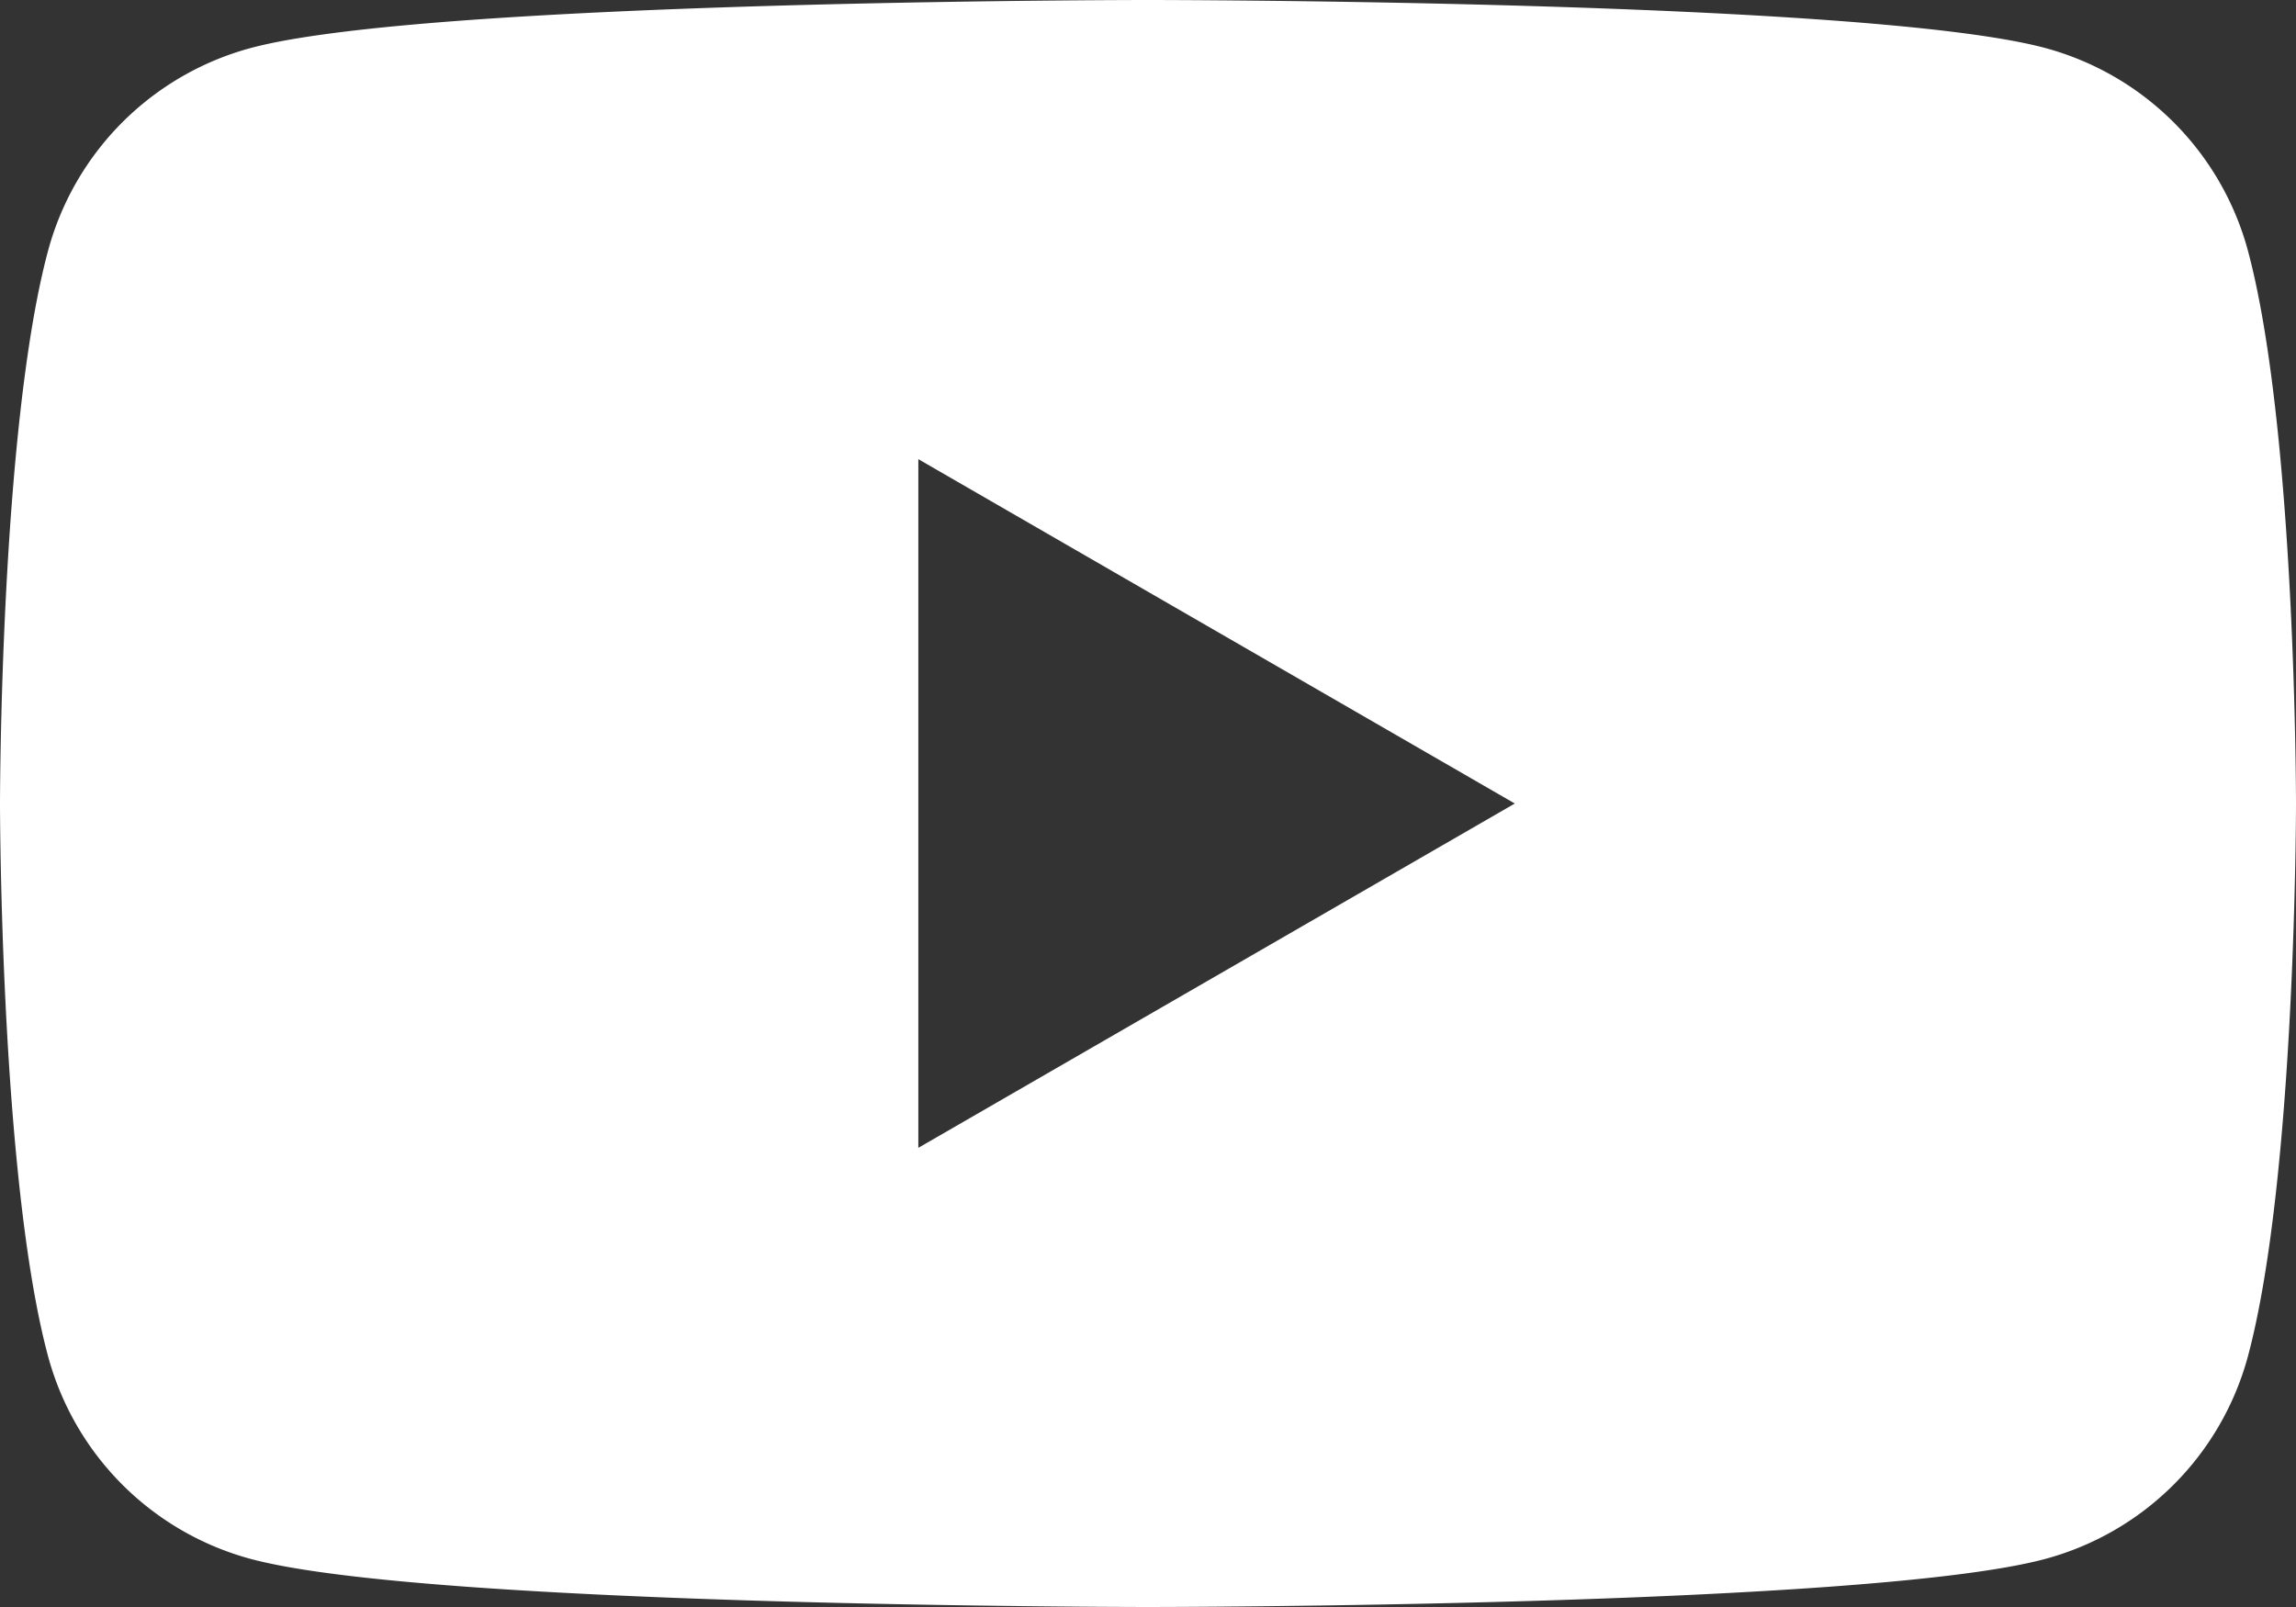 <svg xmlns="http://www.w3.org/2000/svg" xmlns:xlink="http://www.w3.org/1999/xlink" width="41.753" height="29.227" viewBox="0 0 41.753 29.227">
  <rect x="0" y="0" width="41.753" height="29.227" fill="#333333" stroke="none"/>
  <defs>
    <clipPath id="clip-path">
      <rect id="長方形_77595" data-name="長方形 77595" width="41.753" height="29.227" fill="none"/>
    </clipPath>
  </defs>
  <g id="グループ_5527" data-name="グループ 5527" transform="translate(0 0)">
    <g id="グループ_5526" data-name="グループ 5526" transform="translate(0 0)" clip-path="url(#clip-path)">
      <path id="パス_2171" data-name="パス 2171" d="M40.88,4.564A5.229,5.229,0,0,0,37.189.872C33.933,0,20.876,0,20.876,0S7.82,0,4.564.872A5.229,5.229,0,0,0,.873,4.564C0,7.82,0,14.613,0,14.613s0,6.794.873,10.05a5.228,5.228,0,0,0,3.691,3.691c3.256.873,16.312.873,16.312.873s13.057,0,16.313-.873a5.228,5.228,0,0,0,3.691-3.691c.873-3.256.873-10.05.873-10.05s0-6.793-.873-10.049M16.7,20.876V8.351l10.847,6.263Z" transform="translate(0 0)" fill="#fff"/>
    </g>
  </g>
</svg>
